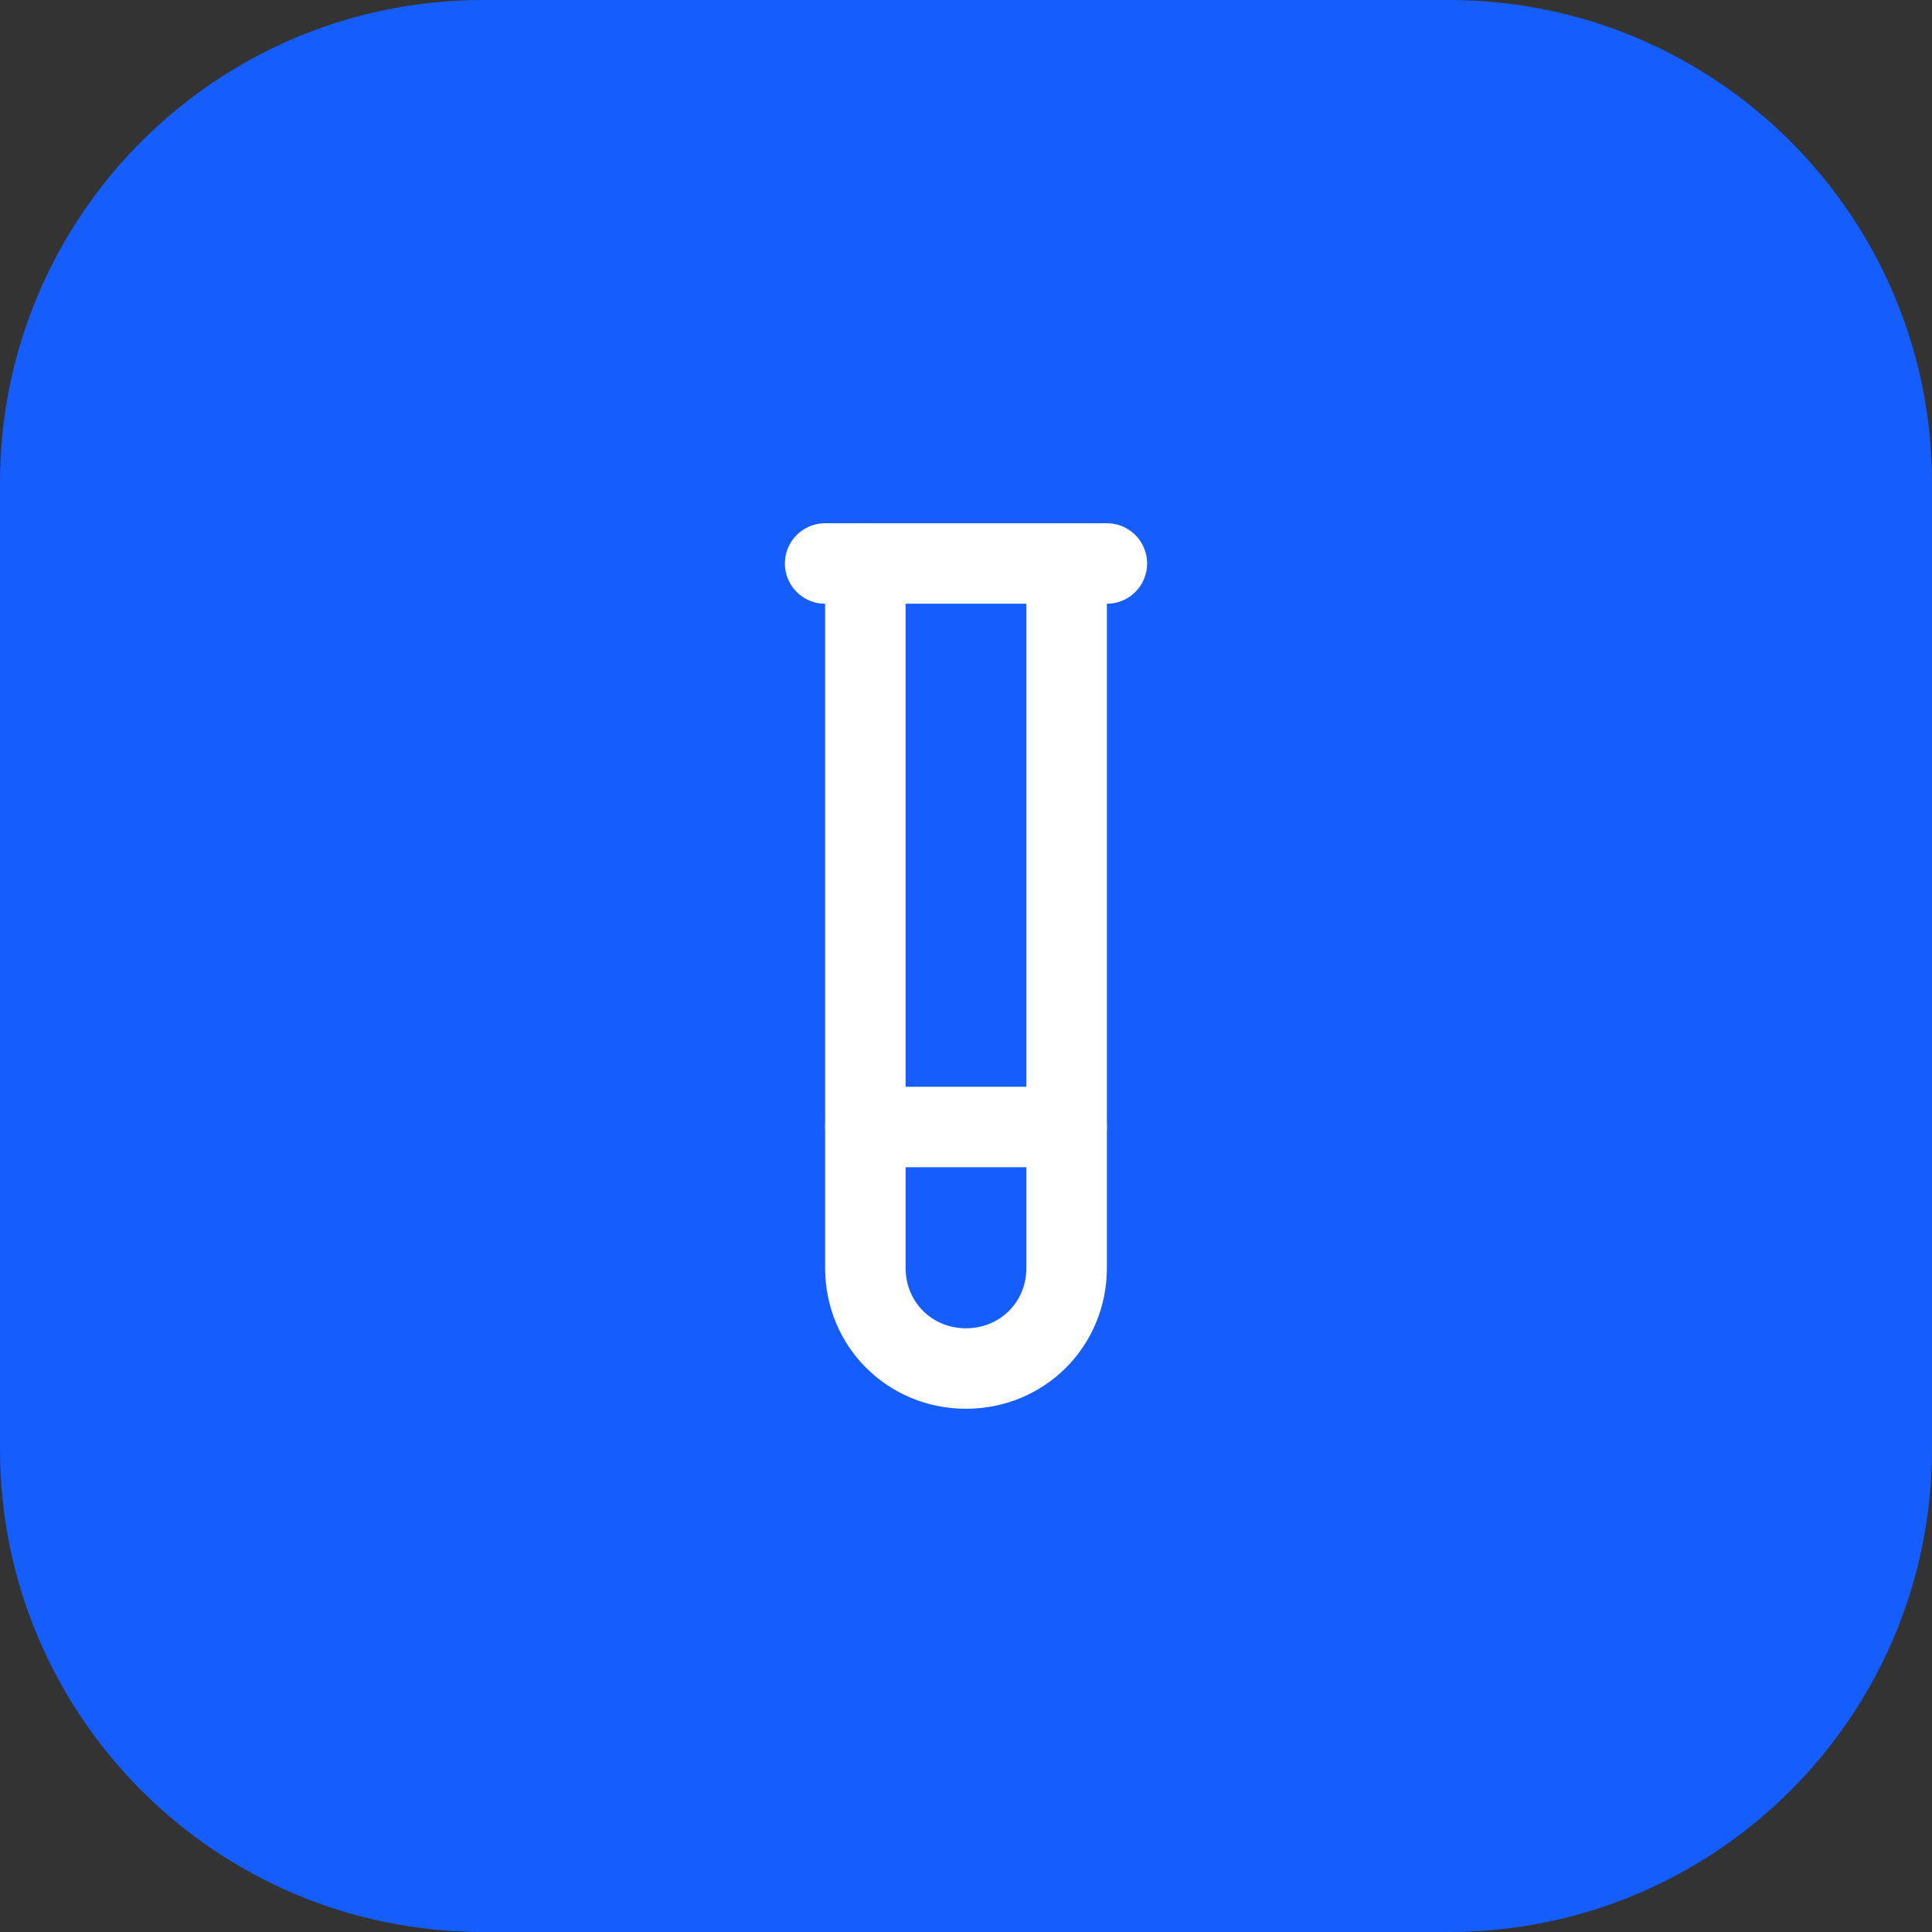 <svg xmlns="http://www.w3.org/2000/svg" width="56" height="56" viewBox="0 0 56 56" fill="none"><rect x="0" y="0" width="56" height="56" fill="#333333" stroke="none"/><path d="M0 14C0 6.268 6.268 0 14 0H42C49.732 0 56 6.268 56 14V42C56 49.732 49.732 56 42 56H14C6.268 56 0 49.732 0 42V14Z" fill="#155DFC"></path><path d="M30.917 16.333V36.75C30.917 38.383 29.633 39.667 28 39.667C26.367 39.667 25.083 38.383 25.083 36.75V16.333" stroke="white" stroke-width="2.333" stroke-linecap="round" stroke-linejoin="round"></path><path d="M23.917 16.333H32.083" stroke="white" stroke-width="2.333" stroke-linecap="round" stroke-linejoin="round"></path><path d="M30.917 32.667H25.083" stroke="white" stroke-width="2.333" stroke-linecap="round" stroke-linejoin="round"></path></svg>